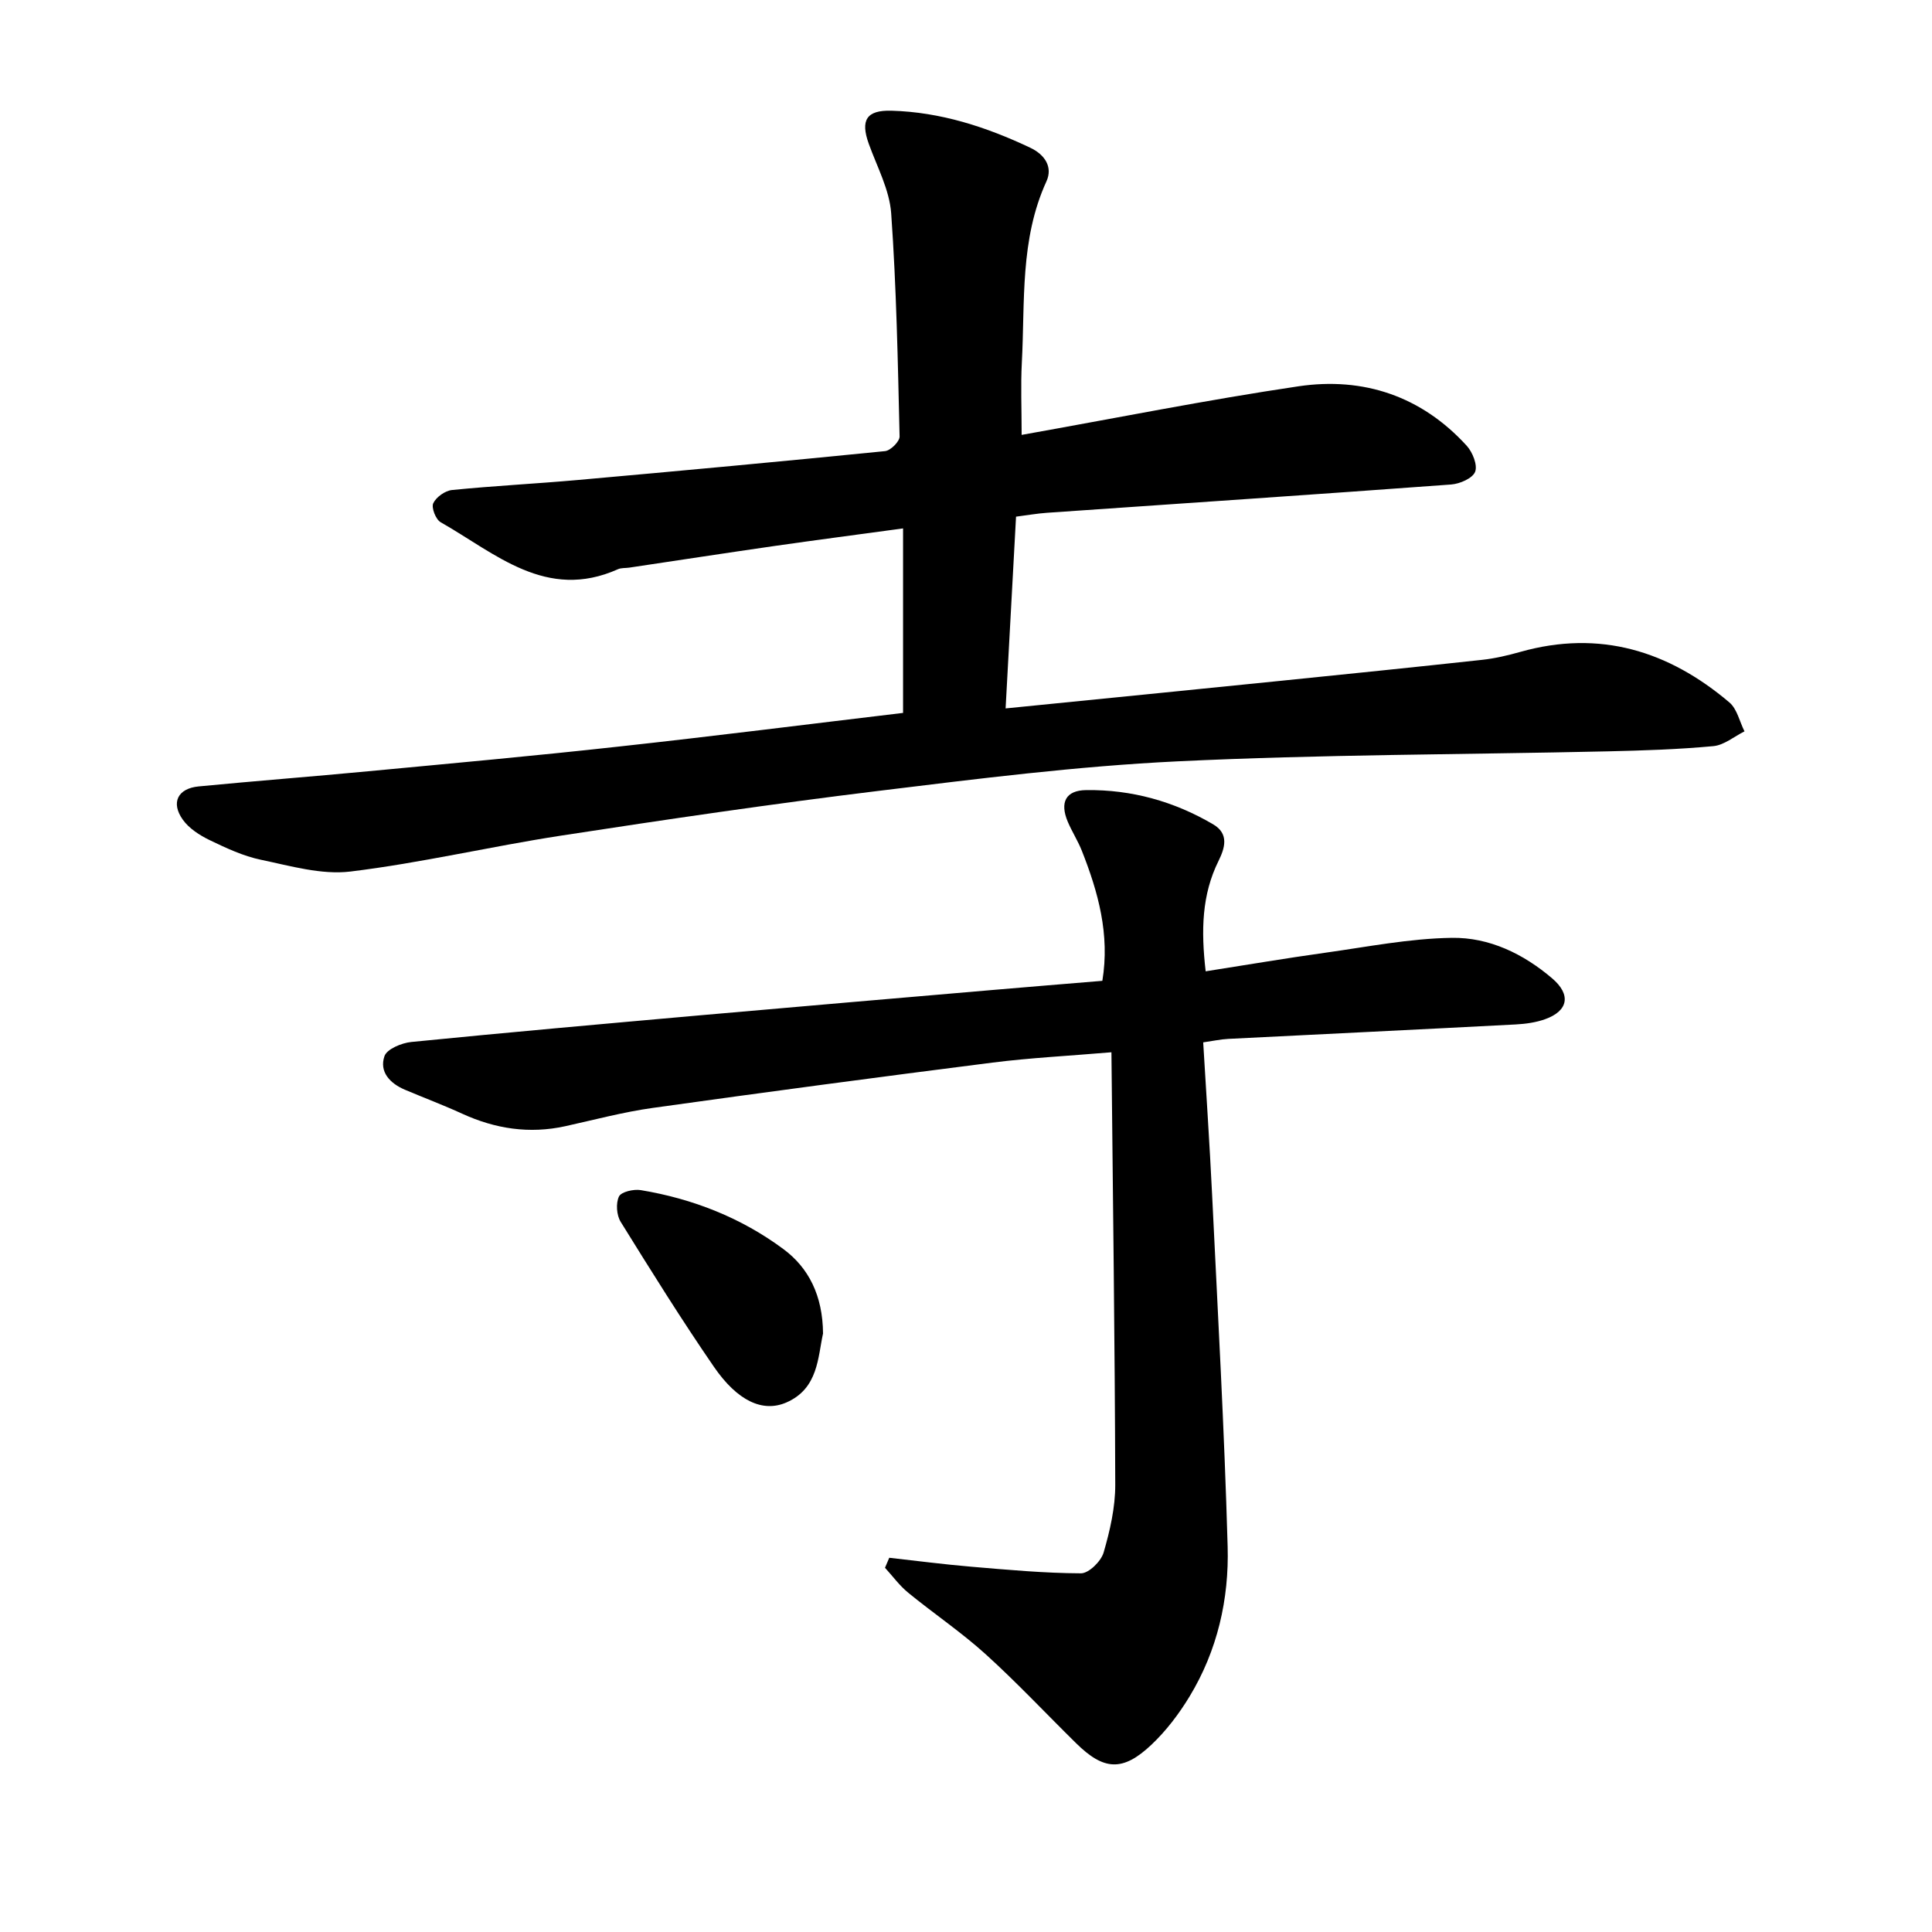 <svg enable-background="new 0 0 400 400" viewBox="0 0 400 400" xmlns="http://www.w3.org/2000/svg"><path d="m186.97 147.6c0-12.61 0-25.1 0-38.2-9.37 1.28-17.97 2.4-26.55 3.63-10.05 1.45-20.09 2.99-30.13 4.49-.78.12-1.65.02-2.35.33-14.85 6.64-25.36-3.28-36.71-9.73-1.01-.57-1.96-3.02-1.53-3.93.61-1.28 2.46-2.6 3.9-2.74 8.69-.87 17.42-1.3 26.11-2.08 21.19-1.89 42.37-3.85 63.53-5.97 1.14-.11 3.03-2 3.01-3.03-.36-15.41-.65-30.83-1.74-46.2-.35-4.89-2.93-9.64-4.64-14.4-1.76-4.9-.49-7 4.72-6.85 10.16.29 19.62 3.36 28.72 7.67 2.96 1.4 4.72 3.95 3.34 6.97-5.51 12.04-4.42 24.89-5.09 37.52-.25 4.73-.04 9.48-.04 14.96 19.29-3.43 38.23-7.23 57.31-10.06 13.45-1.99 25.47 2.03 34.84 12.31 1.21 1.33 2.28 4 1.74 5.39-.53 1.35-3.17 2.5-4.97 2.63-27.89 2.06-55.8 3.92-83.7 5.86-2.02.14-4.03.5-6.38.8-.73 13.37-1.44 26.48-2.16 39.7 19.3-1.93 37.92-3.78 56.53-5.67 14.05-1.43 28.11-2.86 42.15-4.39 2.67-.29 5.32-.92 7.91-1.65 16.4-4.62 30.66-.22 43.27 10.48 1.59 1.35 2.1 3.96 3.12 5.98-2.15 1.07-4.23 2.86-6.46 3.06-7.27.68-14.59.91-21.9 1.08-29.7.67-59.43.64-89.08 2.07-20.74 1-41.43 3.62-62.06 6.14-21.89 2.67-43.73 5.89-65.53 9.24-14.57 2.24-28.97 5.65-43.58 7.43-6 .73-12.42-1.16-18.53-2.43-3.67-.76-7.22-2.43-10.63-4.07-2.07-1-4.26-2.41-5.56-4.23-2.52-3.54-1.05-6.47 3.27-6.89 11.7-1.13 23.43-2.03 35.13-3.14 17.23-1.63 34.46-3.19 51.66-5.09 19.72-2.15 39.4-4.65 59.06-6.99z"/><path d="m249.62 201.1c8.5-1.33 16.59-2.71 24.71-3.84 8.73-1.22 17.49-2.96 26.25-3.09 7.72-.12 14.8 3.28 20.79 8.4 3.92 3.34 3.37 6.72-1.49 8.45-1.91.68-4.02.97-6.06 1.08-19.83 1.04-39.67 1.99-59.51 2.99-1.56.08-3.12.42-5.2.72.63 10.62 1.33 21.04 1.84 31.47 1.17 24.3 2.54 48.59 3.22 72.9.31 10.9-2.12 21.55-7.88 31.05-2.19 3.61-4.84 7.11-7.9 10-5.95 5.61-9.86 5.34-15.61-.33-6.24-6.14-12.23-12.54-18.71-18.41-5.05-4.57-10.75-8.41-16.03-12.73-1.81-1.48-3.22-3.43-4.81-5.17.29-.69.58-1.38.88-2.07 5.66.63 11.3 1.37 16.97 1.85 7.56.64 15.14 1.34 22.72 1.37 1.62.01 4.16-2.49 4.69-4.3 1.32-4.54 2.42-9.34 2.41-14.03-.08-29.7-.49-59.4-.79-89.55-8.92.76-16.82 1.15-24.63 2.14-23.46 2.98-46.9 6.1-70.32 9.38-6.1.85-12.1 2.46-18.13 3.79-7.43 1.63-14.48.55-21.34-2.59-3.89-1.78-7.9-3.29-11.85-4.96-3.1-1.31-5.36-3.71-4.24-6.96.51-1.47 3.55-2.73 5.56-2.93 19.91-1.98 39.84-3.75 59.77-5.52 20.25-1.79 40.5-3.52 60.75-5.26 7.42-.64 14.84-1.24 22.55-1.88 1.58-9.61-.86-18.37-4.26-26.96-.82-2.06-2.05-3.96-2.91-6-1.66-3.96-.45-6.48 3.83-6.53 9.36-.12 18.2 2.33 26.3 7.1 3.33 1.96 2.39 4.93 1.09 7.57-3.46 6.99-3.64 14.34-2.66 22.85z"/><path d="m170.4 276.09c-1.08 4.84-.95 11.41-7.62 14.29-4.86 2.1-10.1-.31-14.98-7.41-6.74-9.8-13.03-19.9-19.3-30.01-.85-1.37-1.02-3.84-.35-5.24.47-.97 3.04-1.56 4.5-1.32 10.76 1.78 20.8 5.72 29.53 12.2 5.25 3.88 8.16 9.64 8.22 17.49z"/></svg>